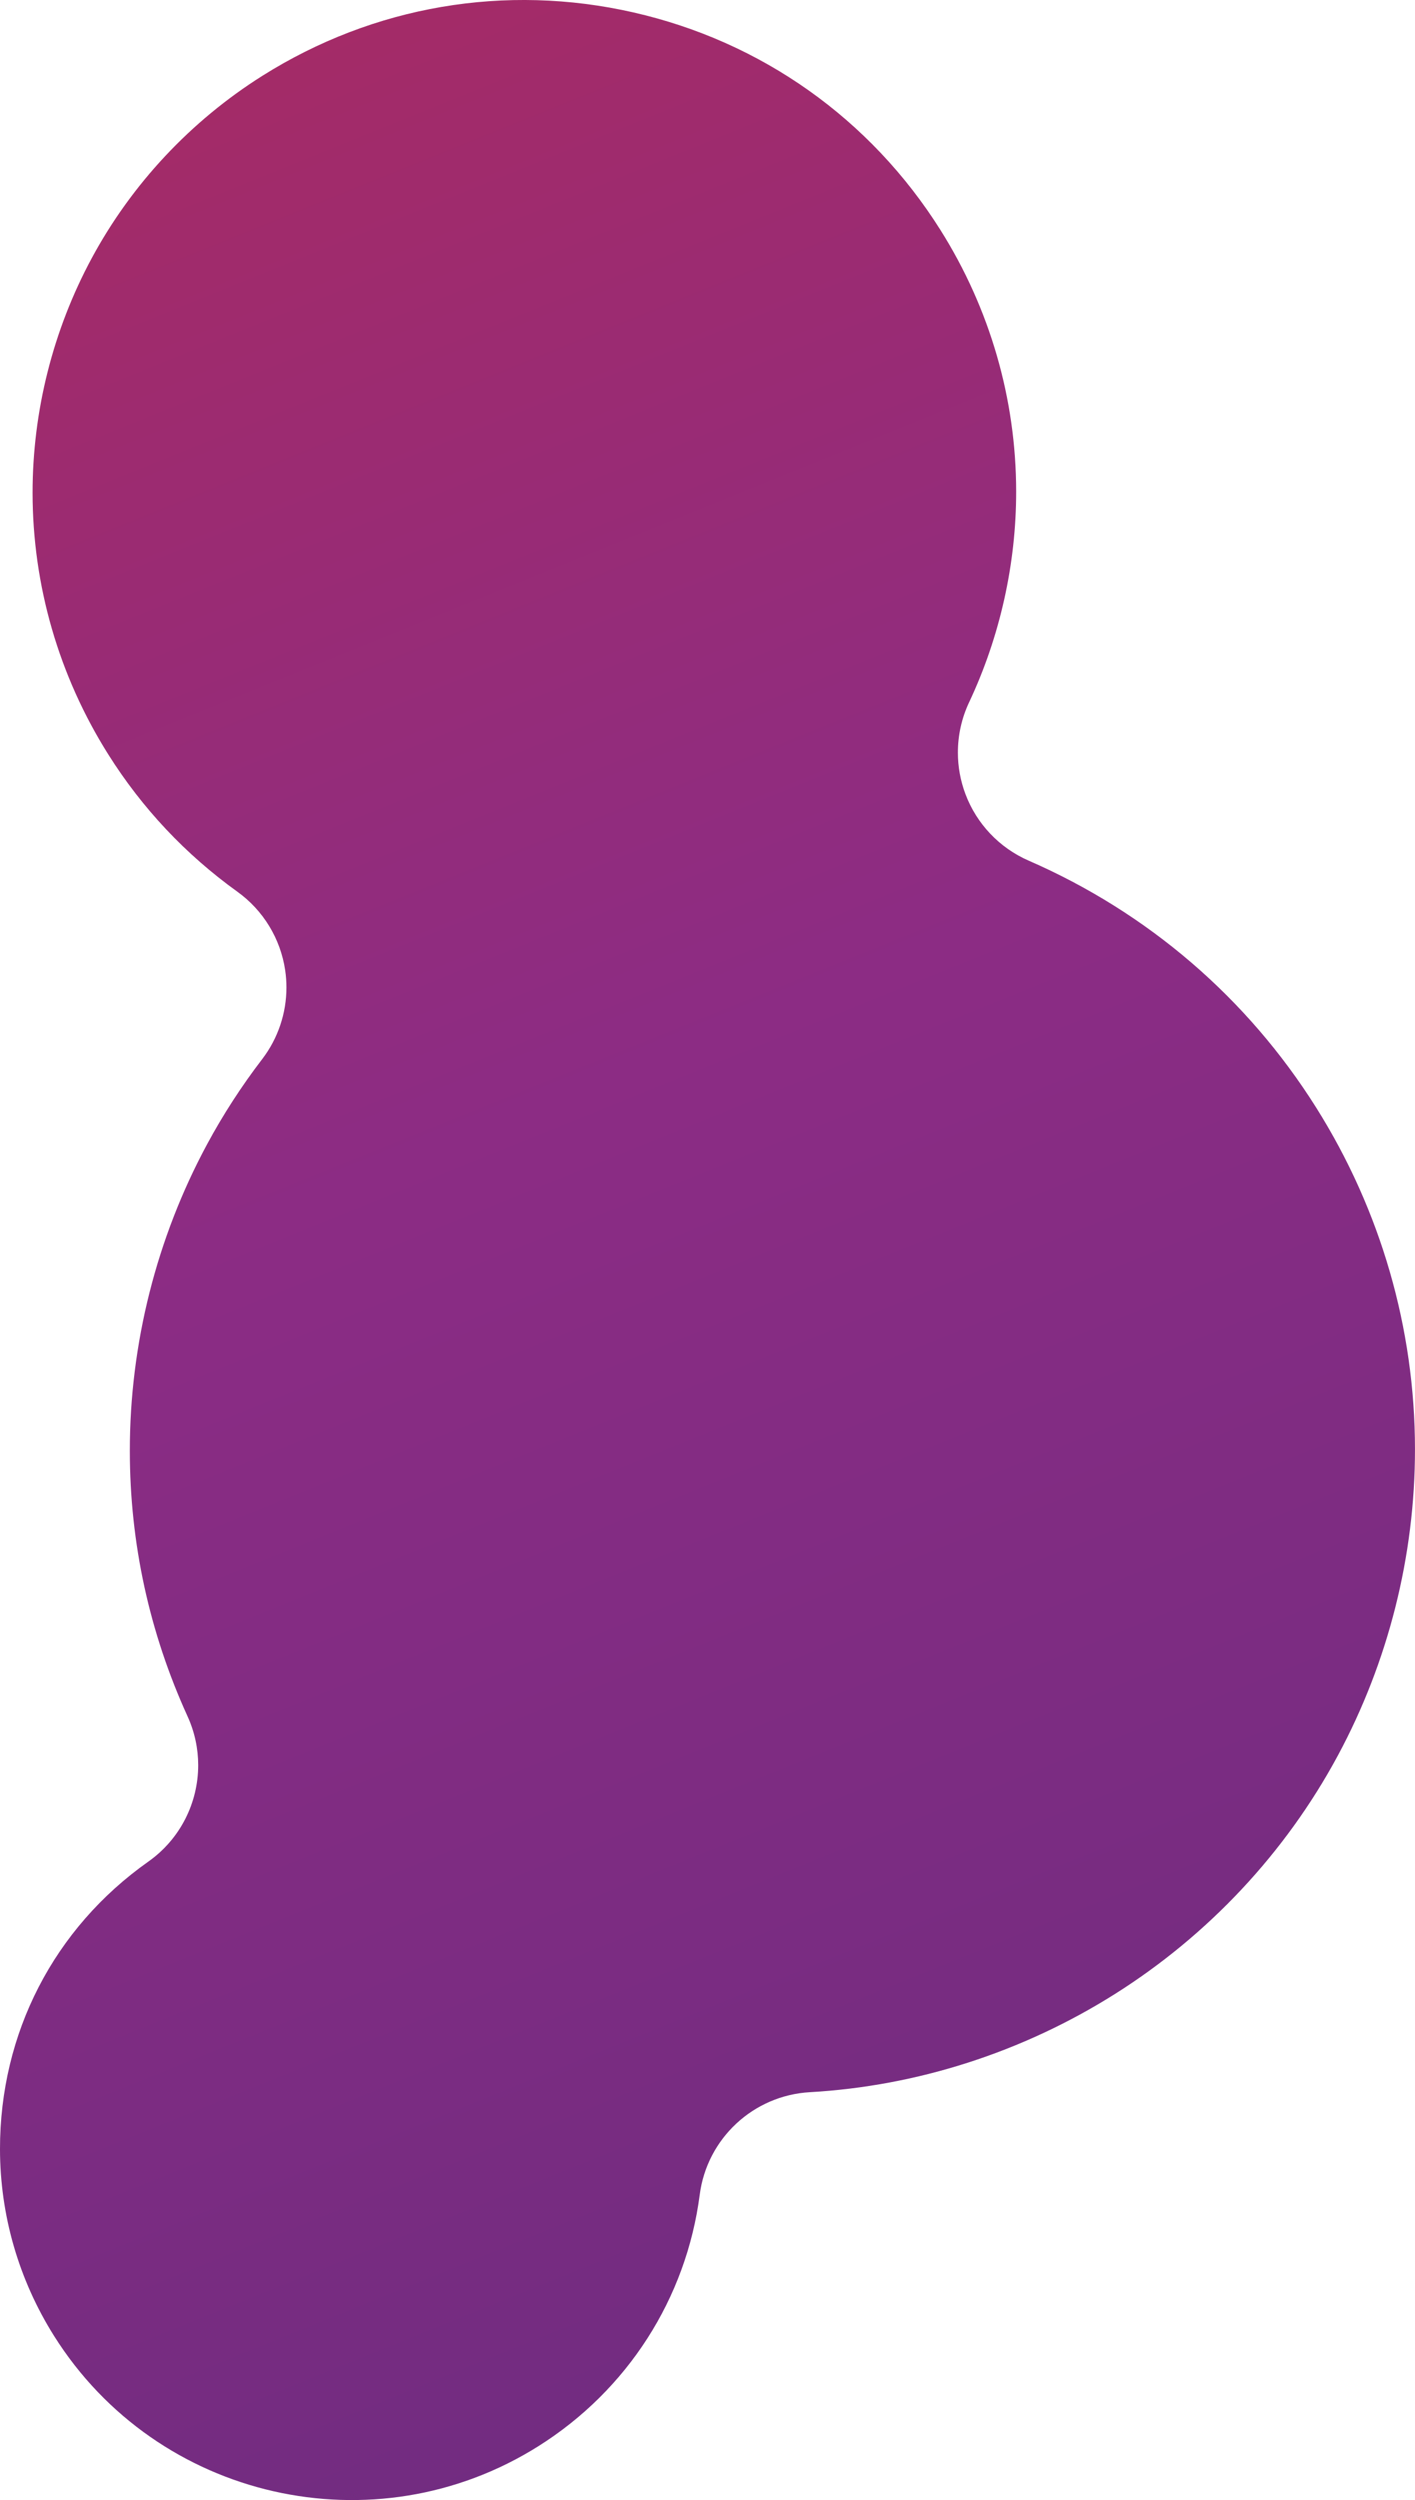 <?xml version="1.0" encoding="UTF-8"?>
<svg id="Layer_2" data-name="Layer 2" xmlns="http://www.w3.org/2000/svg" xmlns:xlink="http://www.w3.org/1999/xlink" viewBox="0 0 579.29 1022.81">
  <defs>
    <style>
      .cls-1 {
        fill: url(#linear-gradient);
      }
    </style>
    <linearGradient id="linear-gradient" x1="727.17" y1="1805.63" x2="-697.74" y2="-1715.23" gradientUnits="userSpaceOnUse">
      <stop offset=".03" stop-color="#492d7b"/>
      <stop offset=".38" stop-color="#8c2c84"/>
      <stop offset=".7" stop-color="#ce2935"/>
      <stop offset=".83" stop-color="#ec7f31"/>
    </linearGradient>
  </defs>
  <g id="Layer_1-2" data-name="Layer 1">
    <path class="cls-1" d="M0,879.23c.02,27.02,7.67,53.45,22.12,76.42,42.25,67.12,131.22,87.35,198.34,45.1,36.43-22.93,60.49-60.42,66-102.85,2.99-23.01,21.94-40.63,45.1-41.95,43.92-2.5,87.07-16.37,124.77-40.1,38.34-24.13,69.91-57.84,91.3-97.48,20.73-38.42,31.67-81.82,31.65-125.51-.03-49.41-14.02-97.73-40.46-139.74-28.22-44.83-68.92-79.76-117.7-101.02-11.95-5.21-21.29-15.03-25.88-27.24-2.06-5.48-3.09-11.23-3.09-16.96,0-7.05,1.53-14.08,4.6-20.58,12.62-26.8,19.28-56.62,19.26-86.23-.02-37.82-10.73-74.8-30.97-106.95-28.65-45.51-73.3-77.14-125.73-89.06-52.43-11.92-106.37-2.71-151.88,25.93-29.34,18.47-53.5,44.27-69.87,74.61-15.86,29.4-24.24,62.62-24.22,96.05.02,37.82,10.73,74.8,30.97,106.95,13.88,22.06,31.67,40.96,52.87,56.2,10.6,7.62,17.66,19.21,19.57,32.12.35,2.34.52,4.69.52,7.03,0,10.56-3.46,20.9-9.96,29.38-8.41,10.97-15.99,22.67-22.51,34.76-20.73,38.41-31.67,81.81-31.65,125.49.02,37.72,7.98,74.25,23.64,108.6,2.94,6.44,4.35,13.25,4.35,19.97,0,15.29-7.27,30.17-20.43,39.46C22.1,788.9-.03,831.76,0,879.23Z"/>
  </g>
</svg>